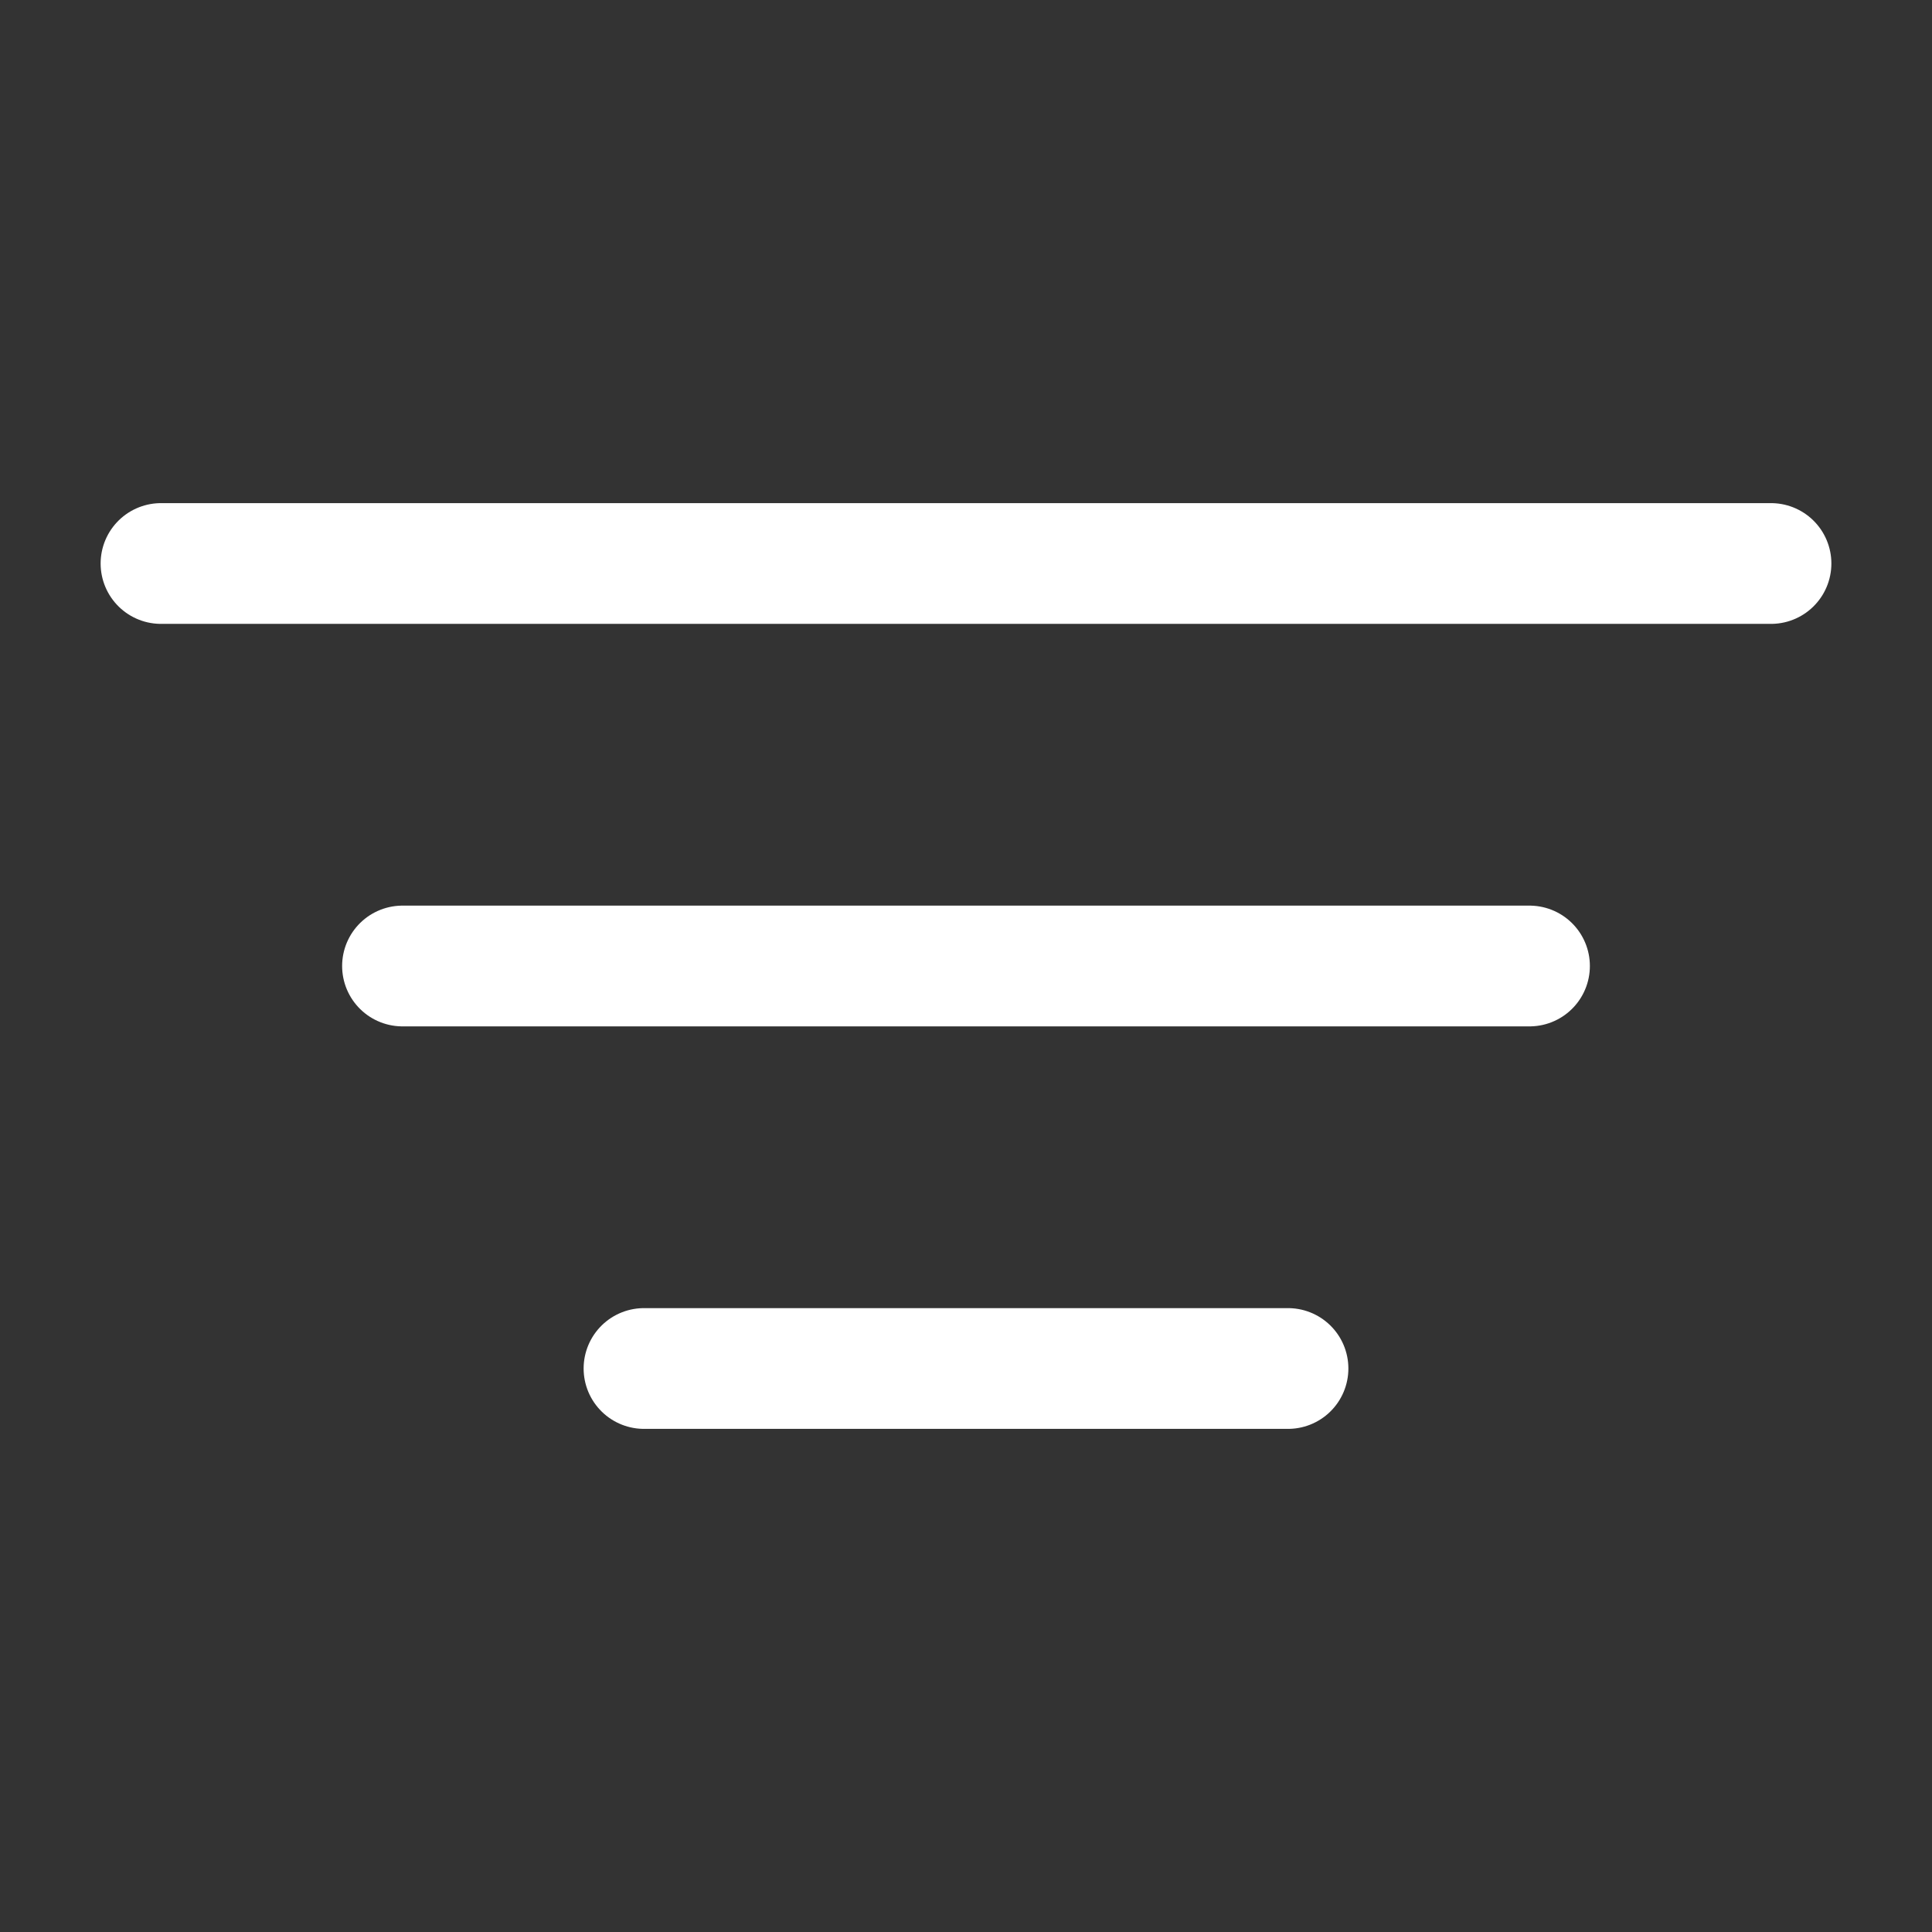 <?xml version="1.0" encoding="utf-8"?><!-- Uploaded to: SVG Repo, www.svgrepo.com, Generator: SVG Repo Mixer Tools -->
<svg width="800px" height="800px" viewBox="0 0 24 24" fill="none" xmlns="http://www.w3.org/2000/svg">
<rect x="0" y="0" width="24" height="24" fill="#333333" stroke="none"/>
<path d="M22 7L2 7" stroke="#FFFFFF" stroke-width="1.5" stroke-linecap="round"/>
<path d="M19 12L5 12" stroke="#FFFFFF" stroke-width="1.5" stroke-linecap="round"/>
<path d="M16 17H8" stroke="#FFFFFF" stroke-width="1.5" stroke-linecap="round"/>
</svg>